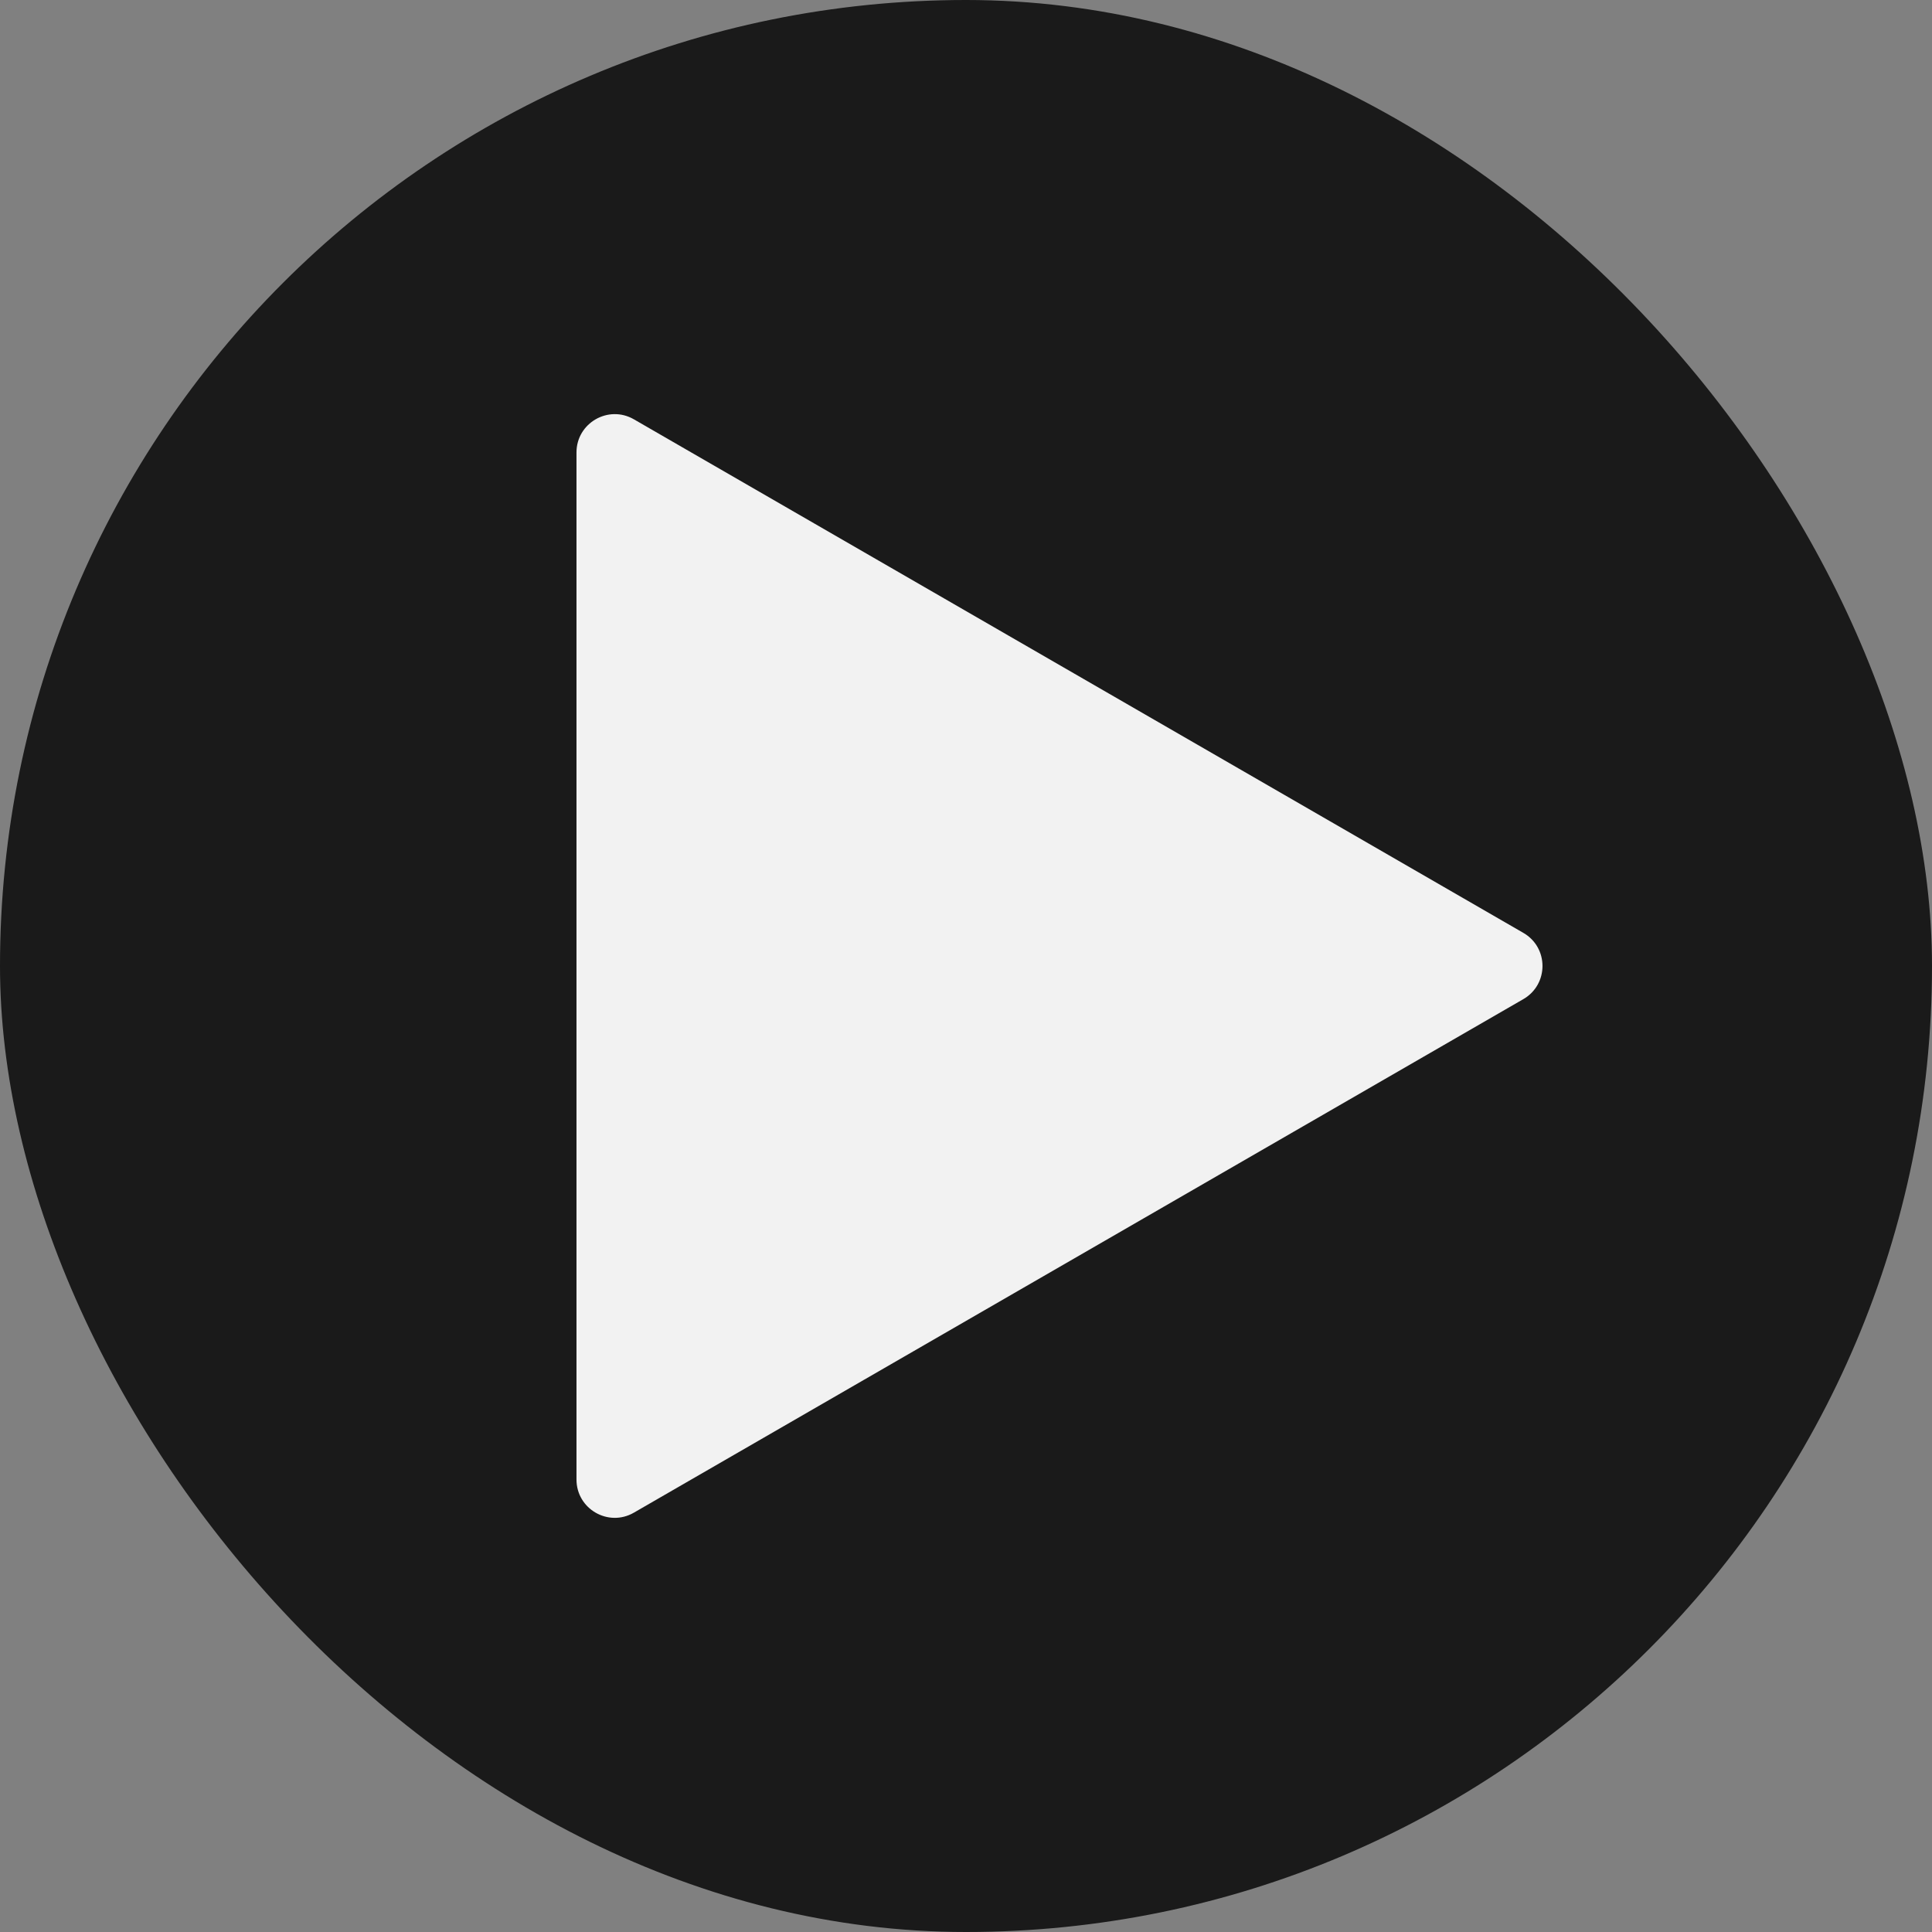 <svg width="62" height="62" viewBox="0 0 62 62" fill="none" xmlns="http://www.w3.org/2000/svg">
<rect x="0" y="0" width="62" height="62" fill="#808080" stroke="none"/>
<rect width="62" height="62" rx="31" fill="black" fill-opacity="0.8"/>
<path d="M48.886 29.937C49.705 30.409 49.705 31.59 48.886 32.063L20.342 48.543C19.523 49.016 18.5 48.425 18.5 47.48L18.5 14.52C18.5 13.575 19.523 12.984 20.342 13.456L48.886 29.937Z" fill="#F2F2F2"/>
</svg>
